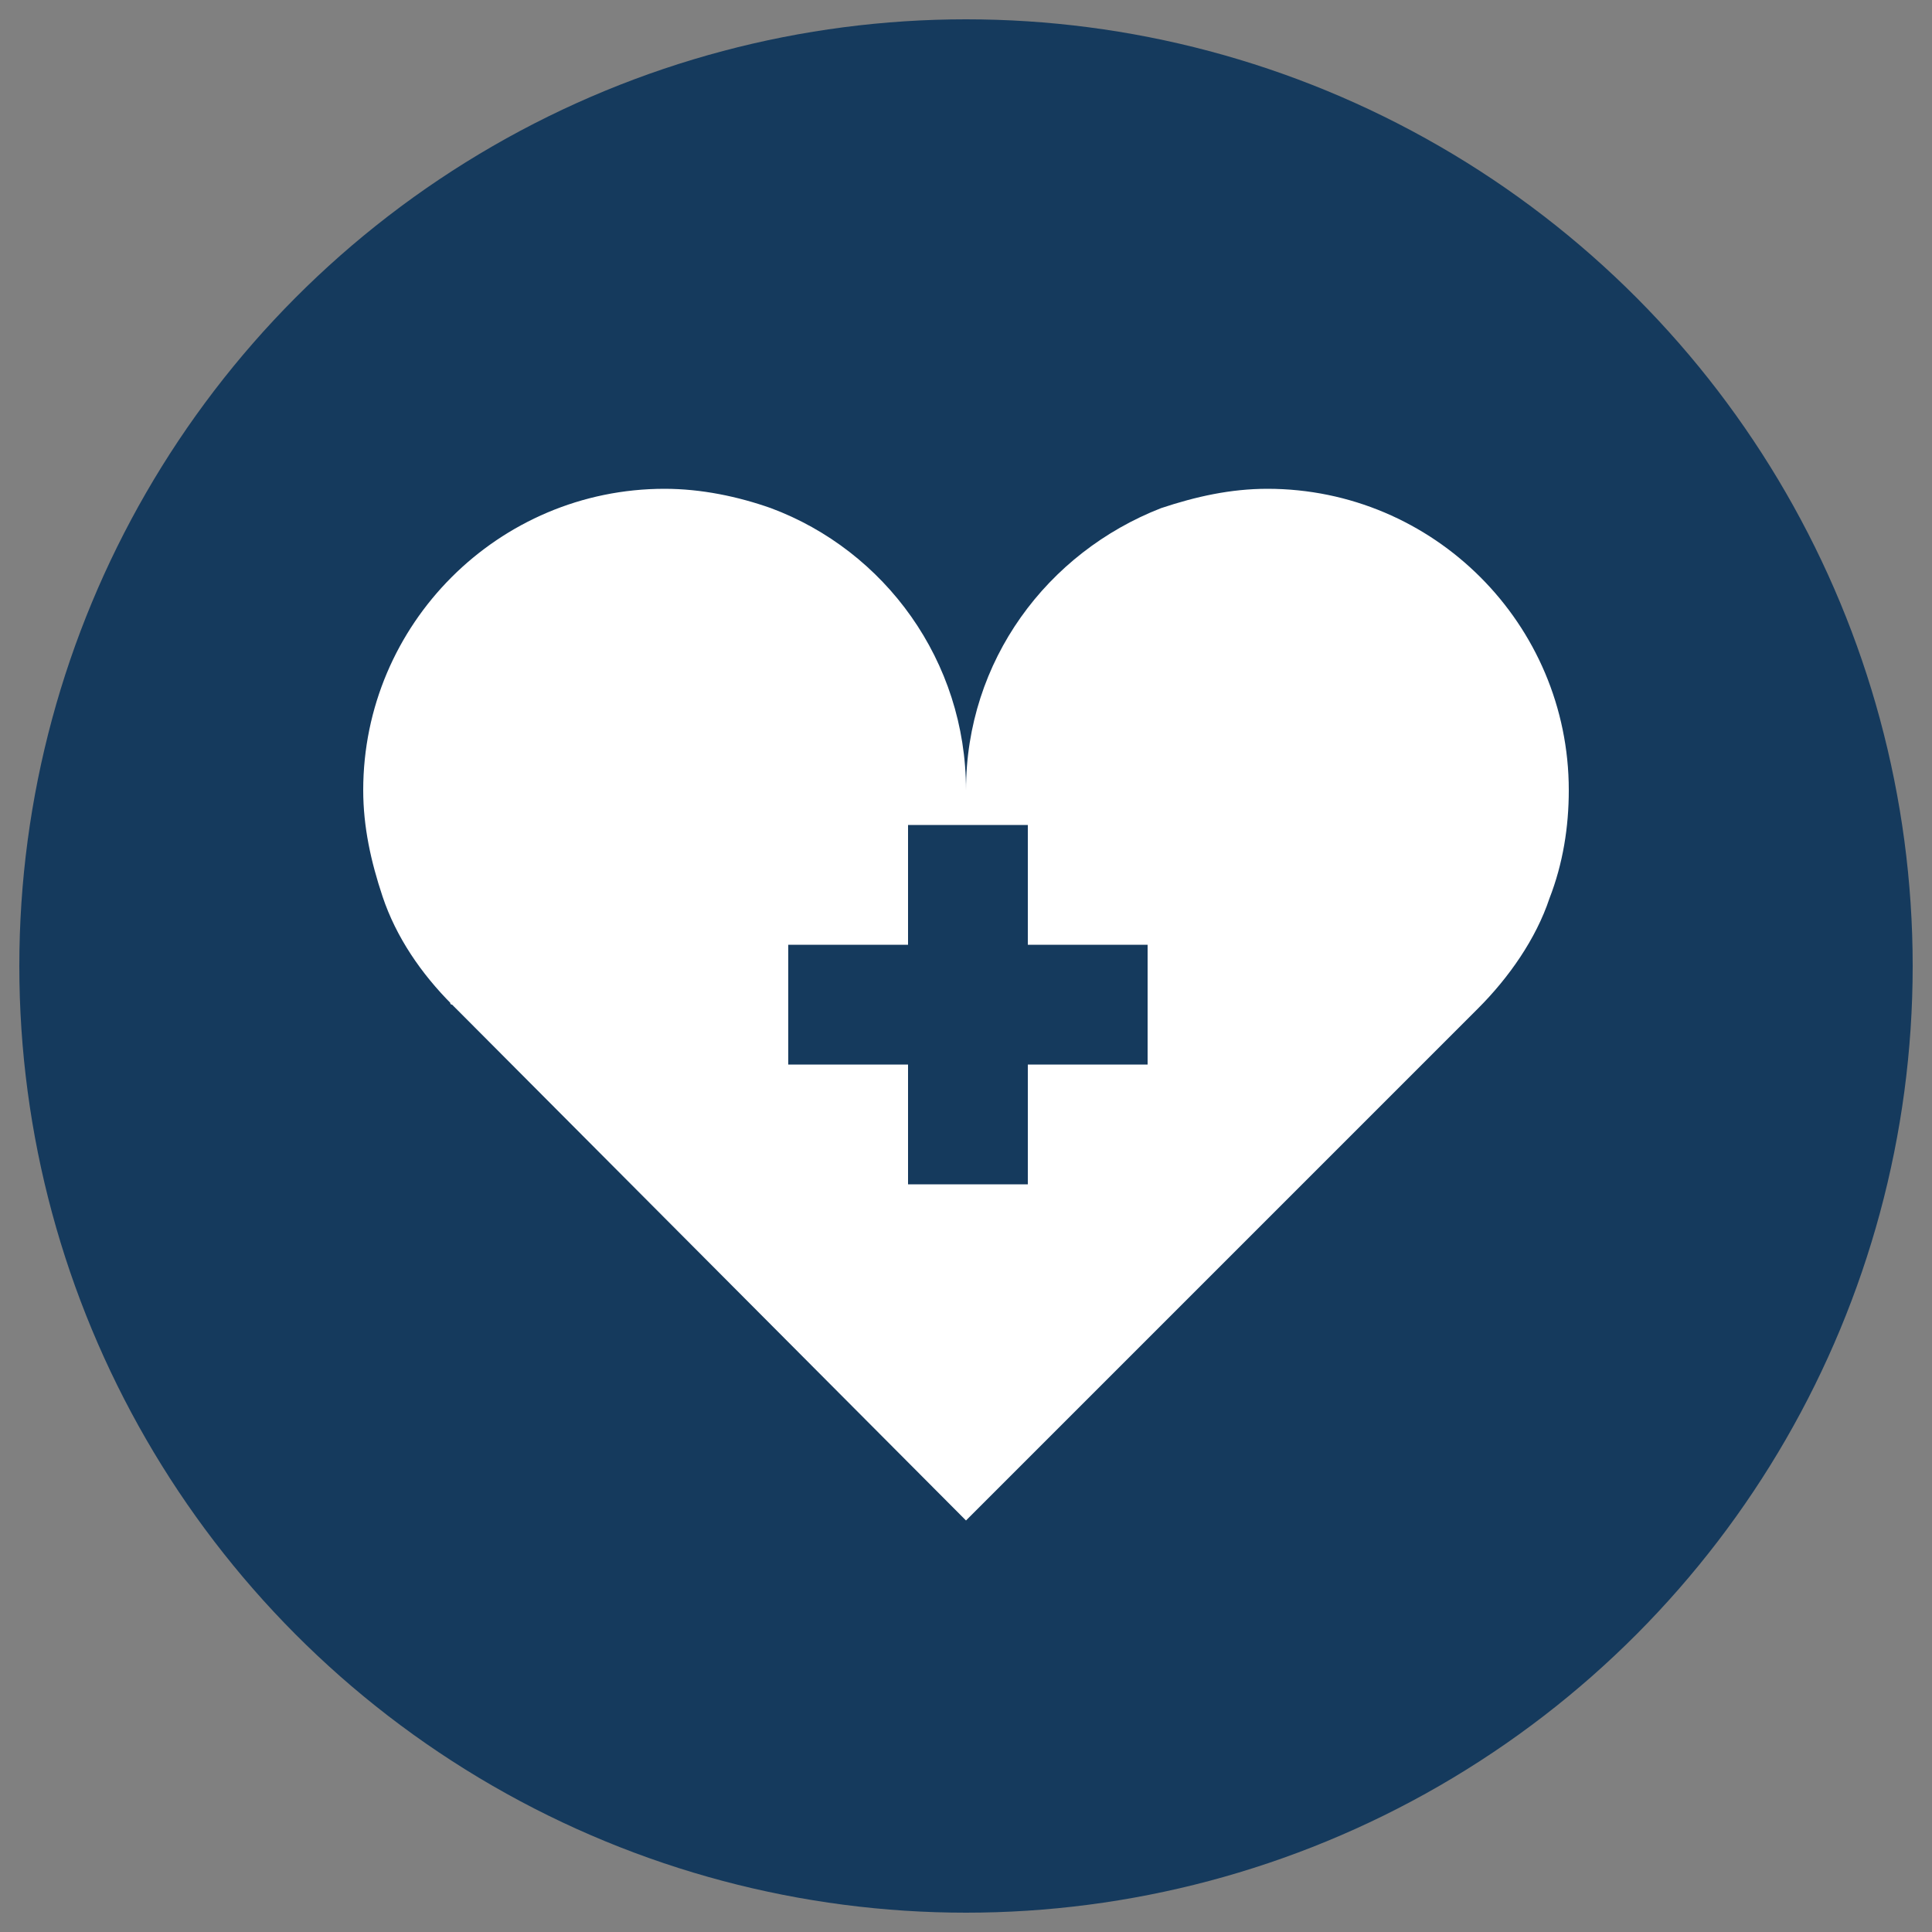 <?xml version="1.0" encoding="utf-8"?>
<!-- Generator: Adobe Illustrator 21.0.0, SVG Export Plug-In . SVG Version: 6.00 Build 0)  -->
<svg version="1.1" id="Layer_1" xmlns="http://www.w3.org/2000/svg" xmlns:xlink="http://www.w3.org/1999/xlink" x="0px" y="0px"
	 viewBox="0 0 100 100" style="enable-background:new 0 0 100 100;" xml:space="preserve">
<rect x="0" y="0" width="100" height="100" fill="#808080" stroke="none"/>
<style type="text/css">
	.st0{fill:#153A5D;}
	.st1{fill:#FFFFFF;}
</style>
<circle class="st0" cx="50" cy="50" r="49"/>
<path class="st1" d="M81.2,40.9c0-8.6-7-15.6-15.6-15.6c-1.9,0-3.7,0.4-5.5,1C54.2,28.6,50,34.2,50,40.9c0-6.7-4.2-12.4-10.1-14.6
	c-1.7-0.6-3.6-1-5.5-1c-8.6,0-15.6,7-15.6,15.6c0,1.9,0.4,3.7,1,5.5c0.7,2.1,2,4,3.6,5.6c-0.1,0-0.1-0.1-0.1-0.1l0.4,0.4
	c0,0,0,0,0.1,0.1L50,78.7l26.6-26.6l-0.1,0.1c1.6-1.6,3-3.6,3.7-5.7C80.9,44.7,81.2,42.8,81.2,40.9z M59.4,55.1h-6.2v6.2h-6.2v-6.2
	h-6.2v-6.2h6.2v-6.2h6.2v6.2h6.2V55.1z"/>
</svg>
